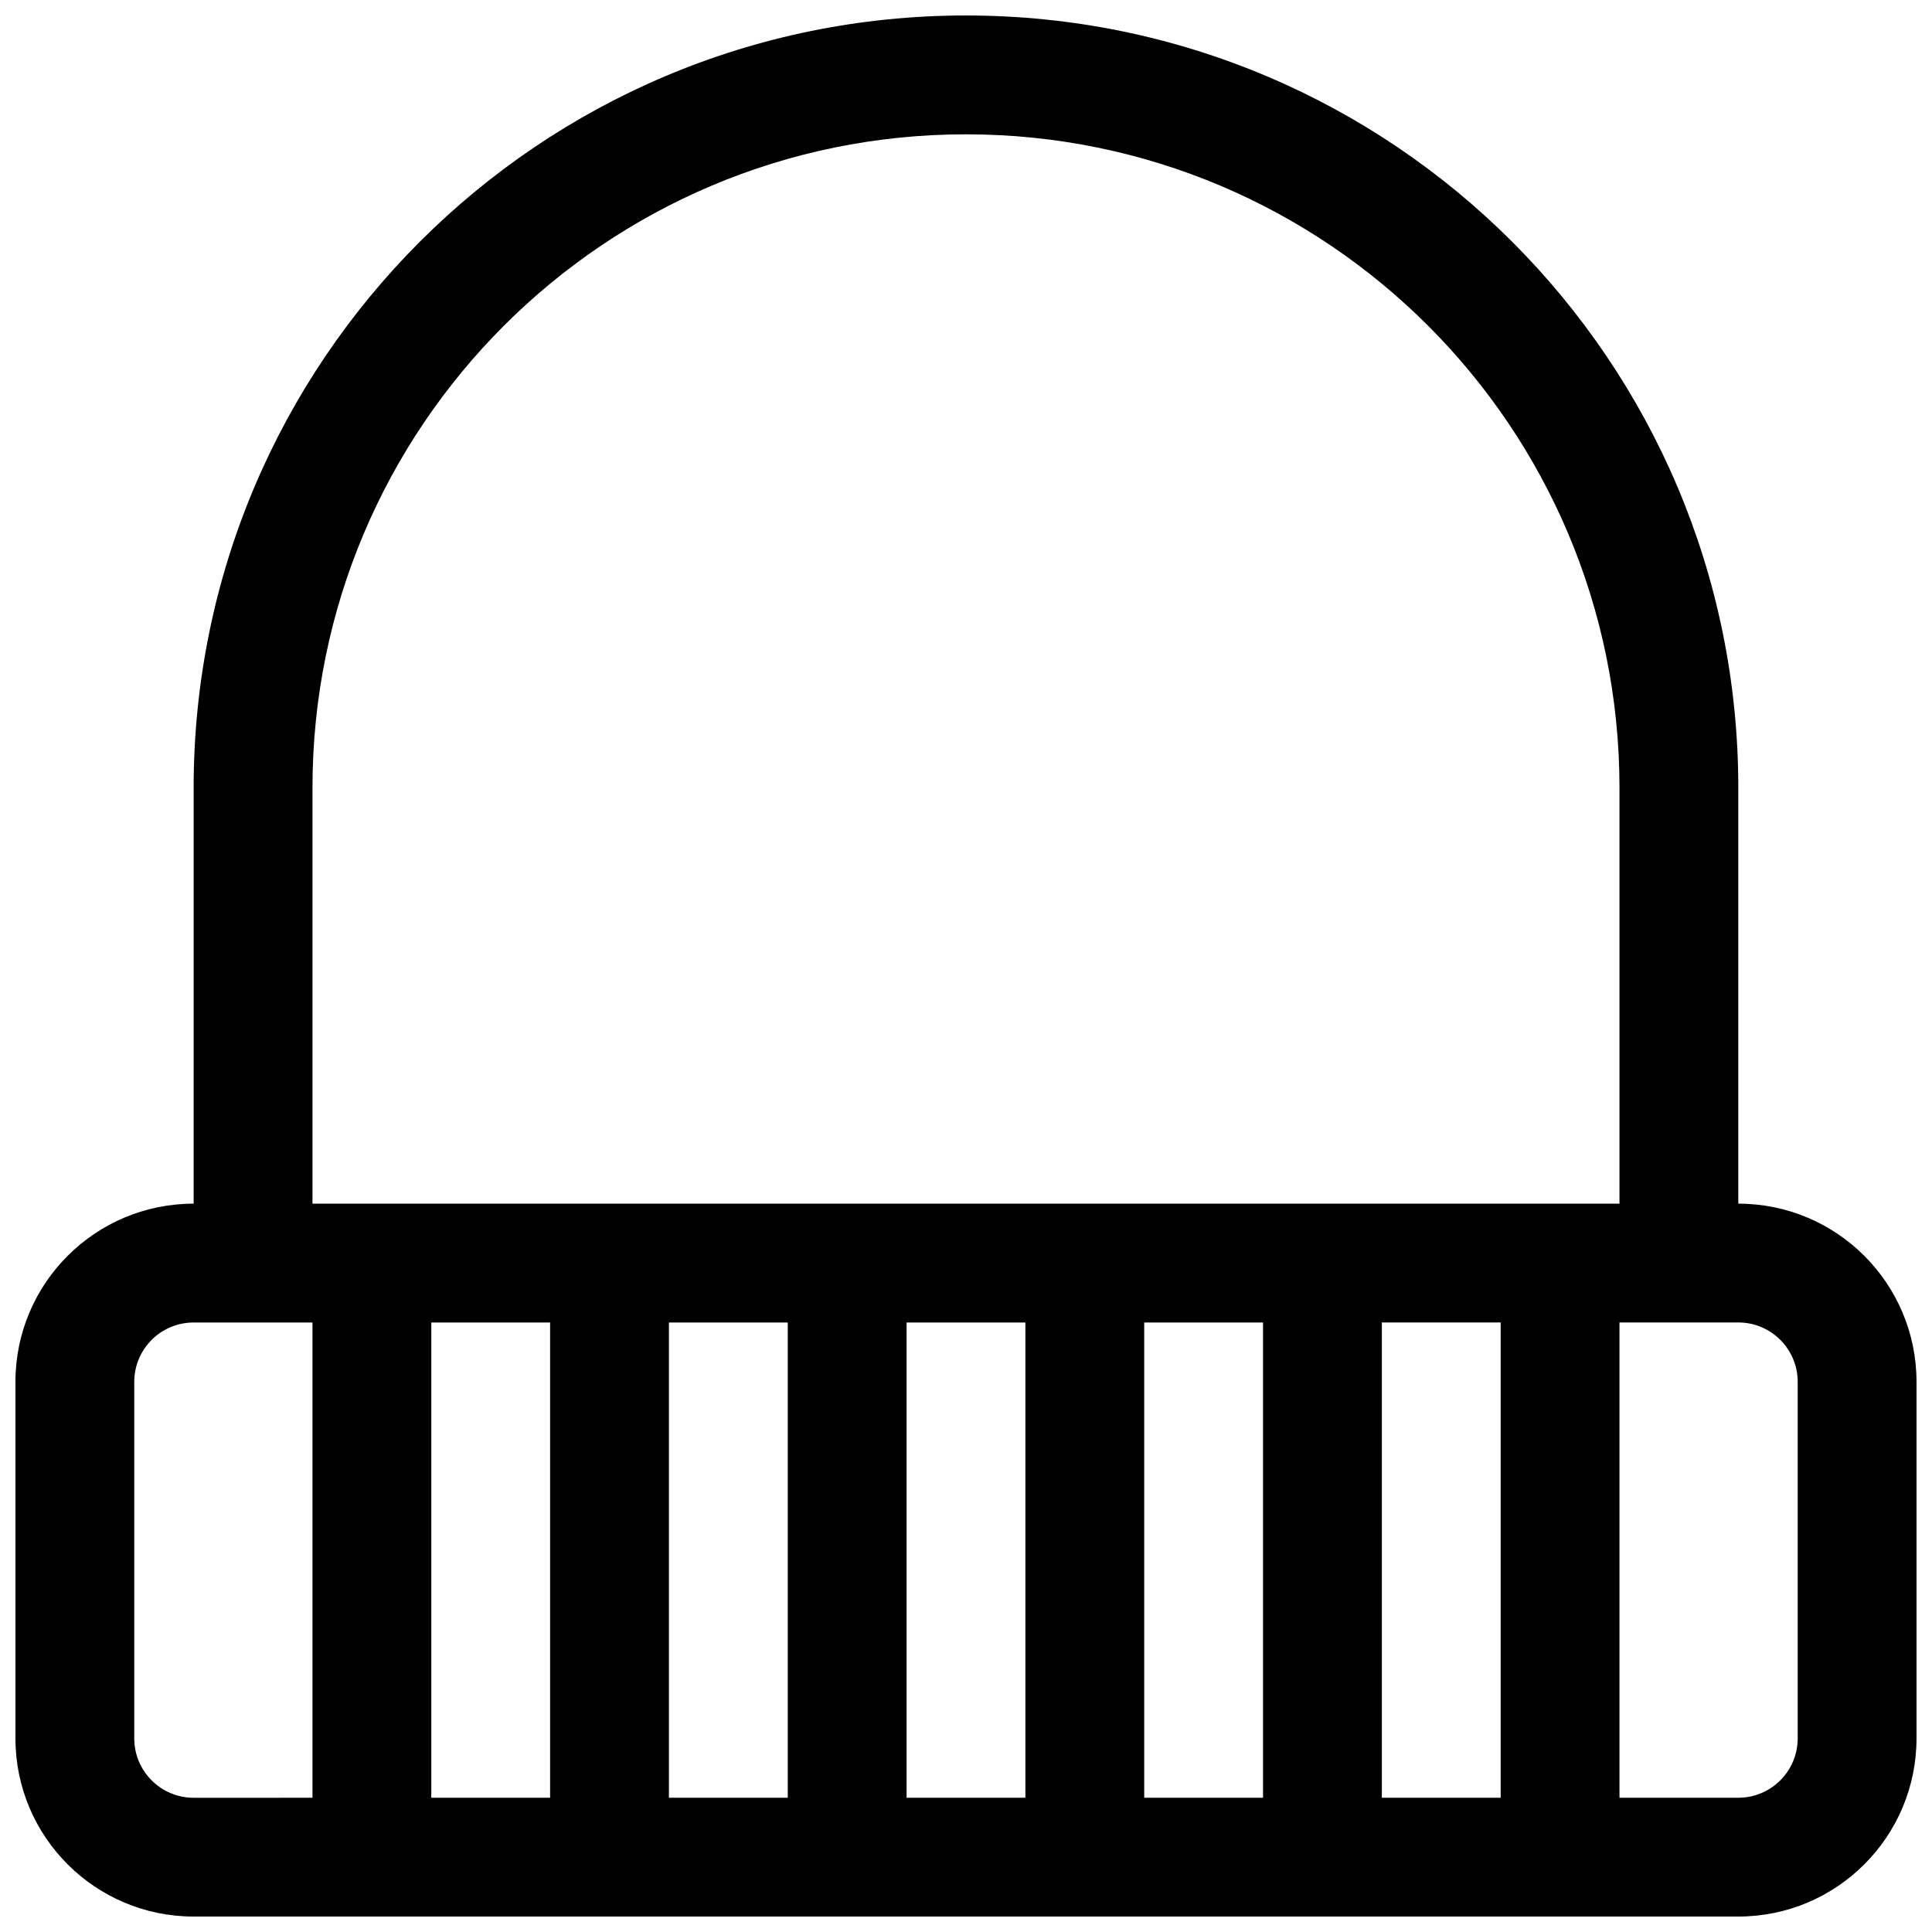 <?xml version="1.0" encoding="UTF-8"?>
<!-- Uploaded to: ICON Repo, www.iconrepo.com, Generator: ICON Repo Mixer Tools -->
<svg width="800px" height="800px" version="1.1" viewBox="144 144 512 512" xmlns="http://www.w3.org/2000/svg">
 <defs>
  <clipPath id="a">
   <path d="m148.09 148.09h503.81v503.81h-503.81z"/>
  </clipPath>
 </defs>
 <g clip-path="url(#a)">
  <path d="m195.32 462.98c-26.082 0-47.23 21.145-47.23 47.23v94.465c0 26.086 21.148 47.23 47.23 47.23h362.09 0.023 0.023 47.211c26.086 0 47.23-21.145 47.23-47.23v-94.465c0-26.086-21.145-47.23-47.23-47.23v-110.21c0-113.04-91.637-204.67-204.67-204.67-113.04 0-204.68 91.637-204.68 204.67zm377.86 157.44h31.488c8.695 0 15.742-7.047 15.742-15.742v-94.465c0-8.695-7.047-15.746-15.742-15.746h-31.488zm-31.488-125.95v125.95h-31.488v-125.95zm31.488-31.484v-110.21c0-95.645-77.539-173.18-173.18-173.18-95.648 0-173.19 77.539-173.19 173.18v110.21zm-94.465 157.44v-125.95h-31.488v125.95zm-62.977-125.95v125.95h-31.488v-125.95zm-62.977 125.95v-125.95h-31.488v125.95zm-62.977-125.95v125.95h-31.488v-125.95zm-62.977 125.95v-125.95h-31.488c-8.695 0-15.742 7.051-15.742 15.746v94.465c0 8.695 7.047 15.742 15.742 15.742z" fill-rule="evenodd"/>
 </g>
</svg>